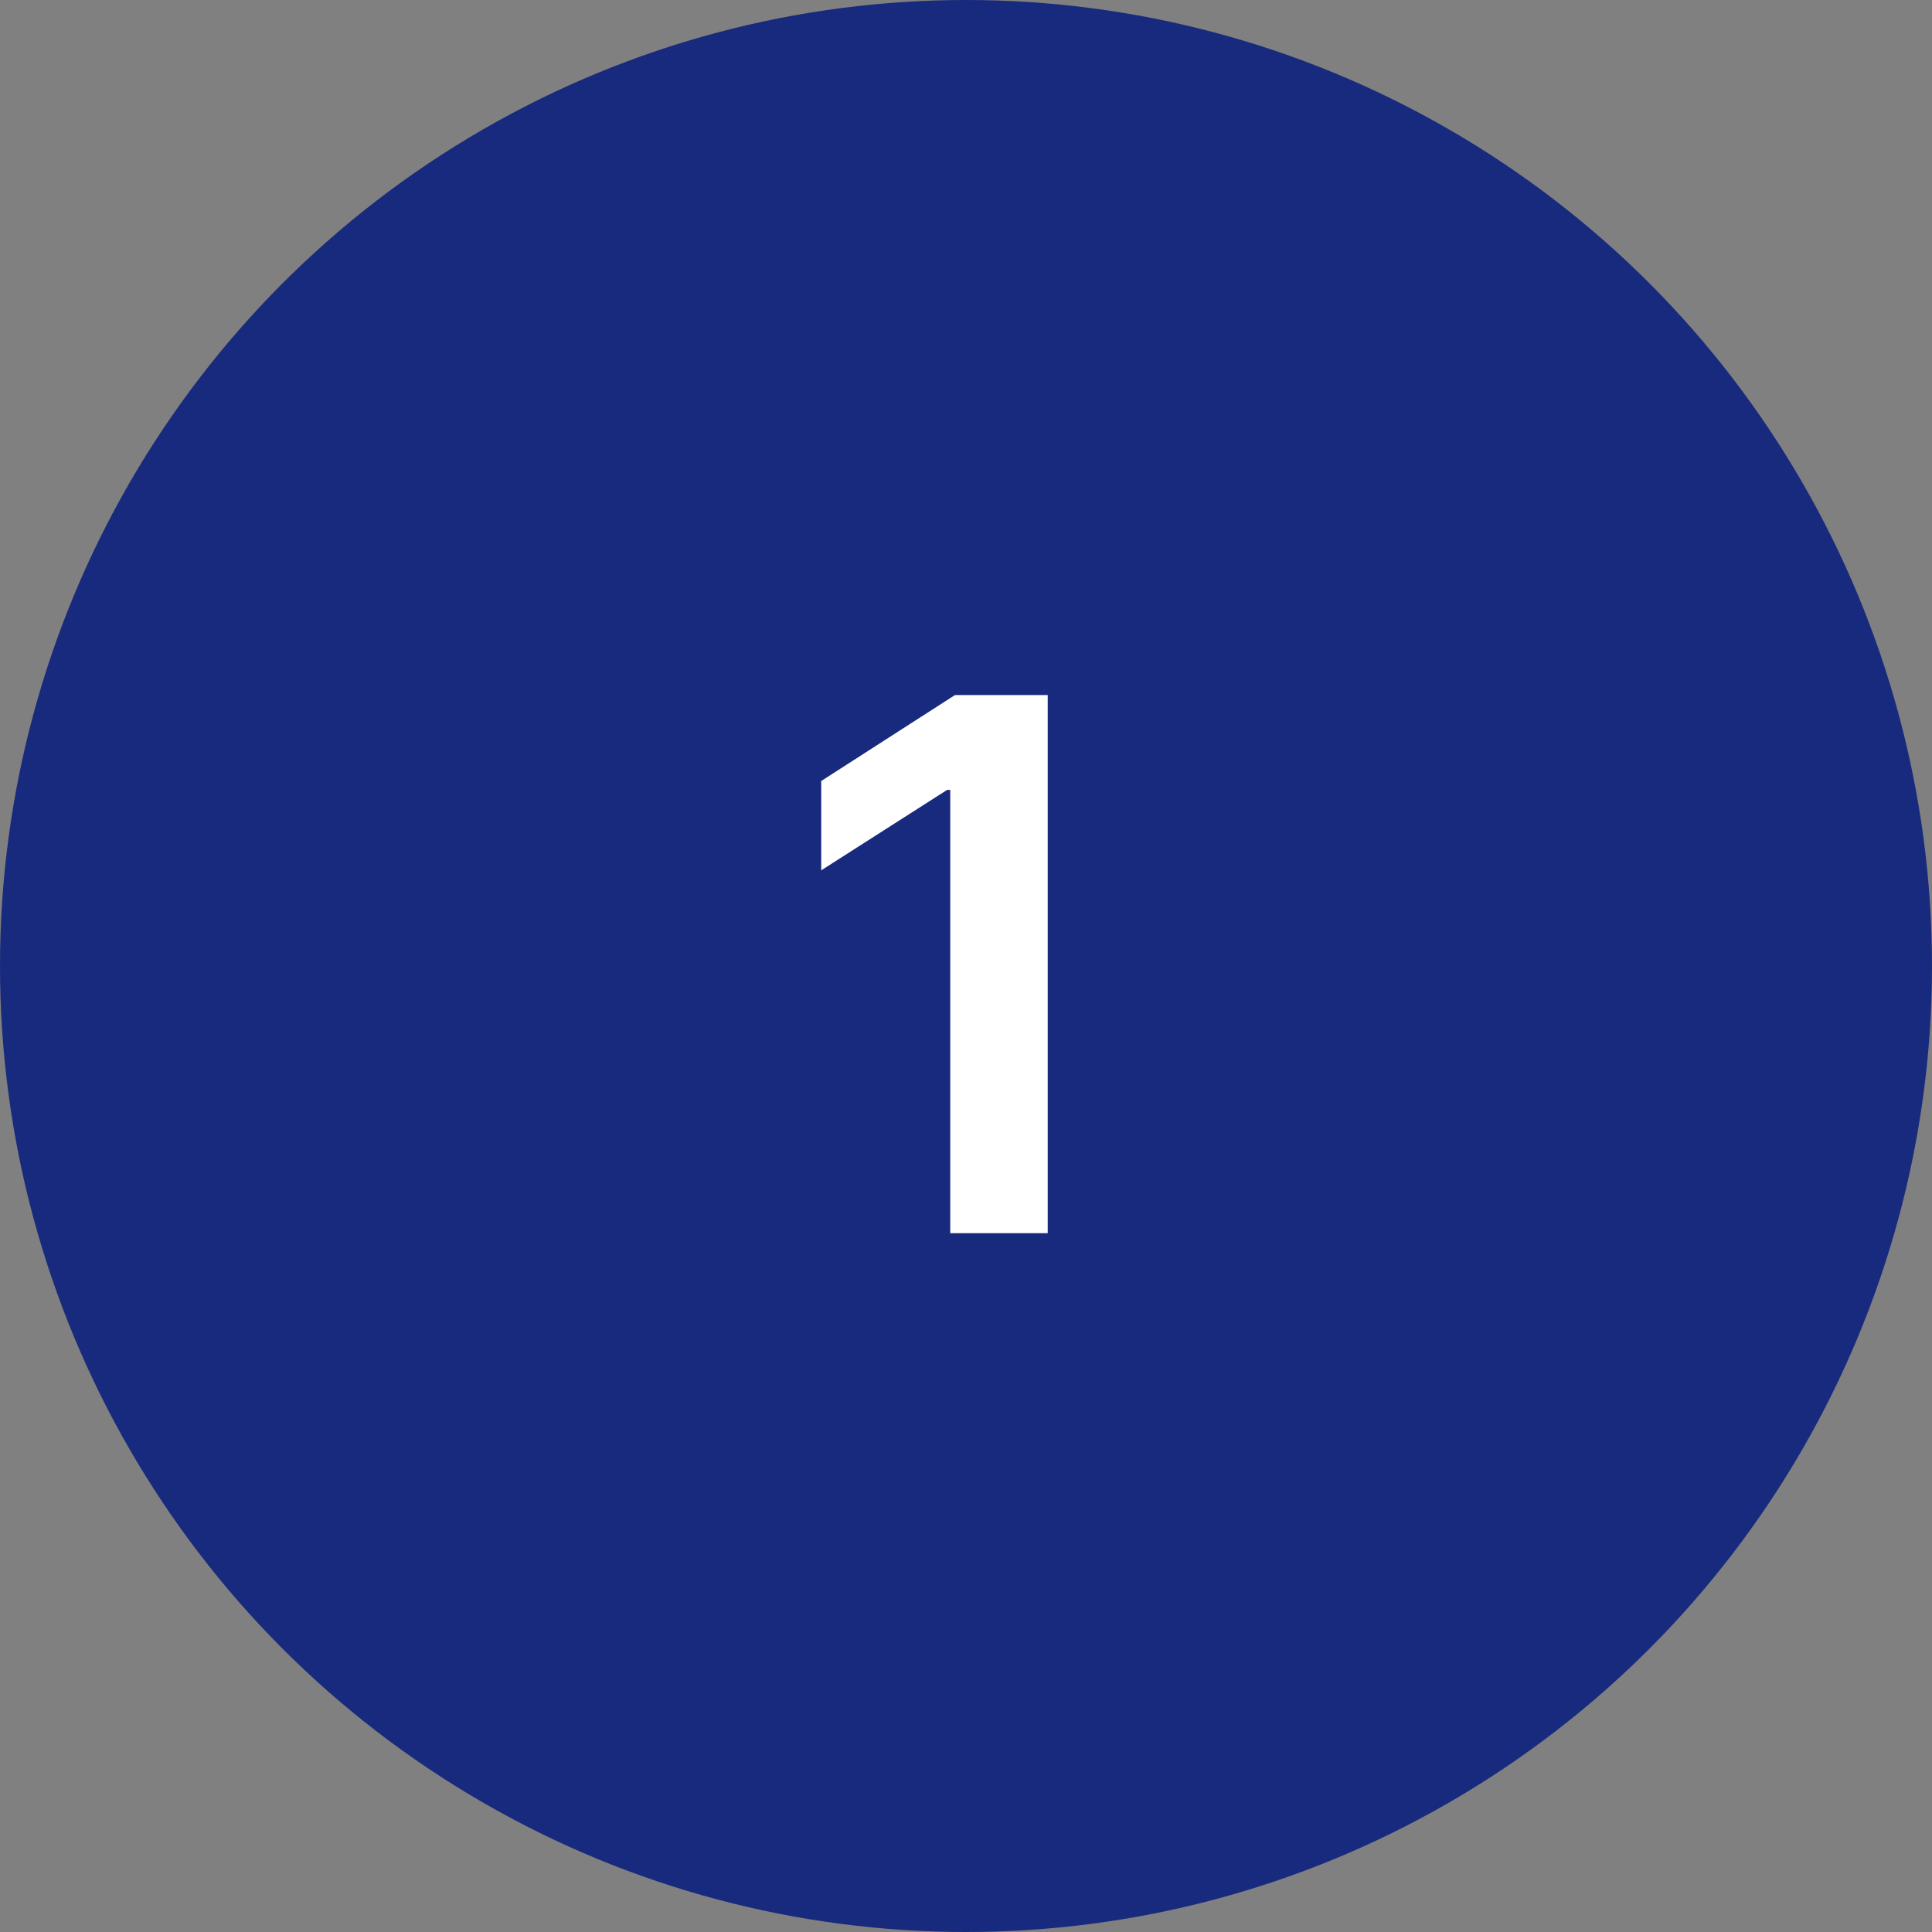 <?xml version="1.0" encoding="UTF-8"?> <svg xmlns="http://www.w3.org/2000/svg" width="94" height="94" viewBox="0 0 94 94" fill="none"><rect x="0" y="0" width="94" height="94" fill="#808080" stroke="none"/><circle cx="47" cy="47" r="47" fill="#182A7D"></circle><path d="M50.976 33.818V60H46.233V38.433H46.08L39.956 42.345V37.999L46.463 33.818H50.976Z" fill="white"></path></svg> 